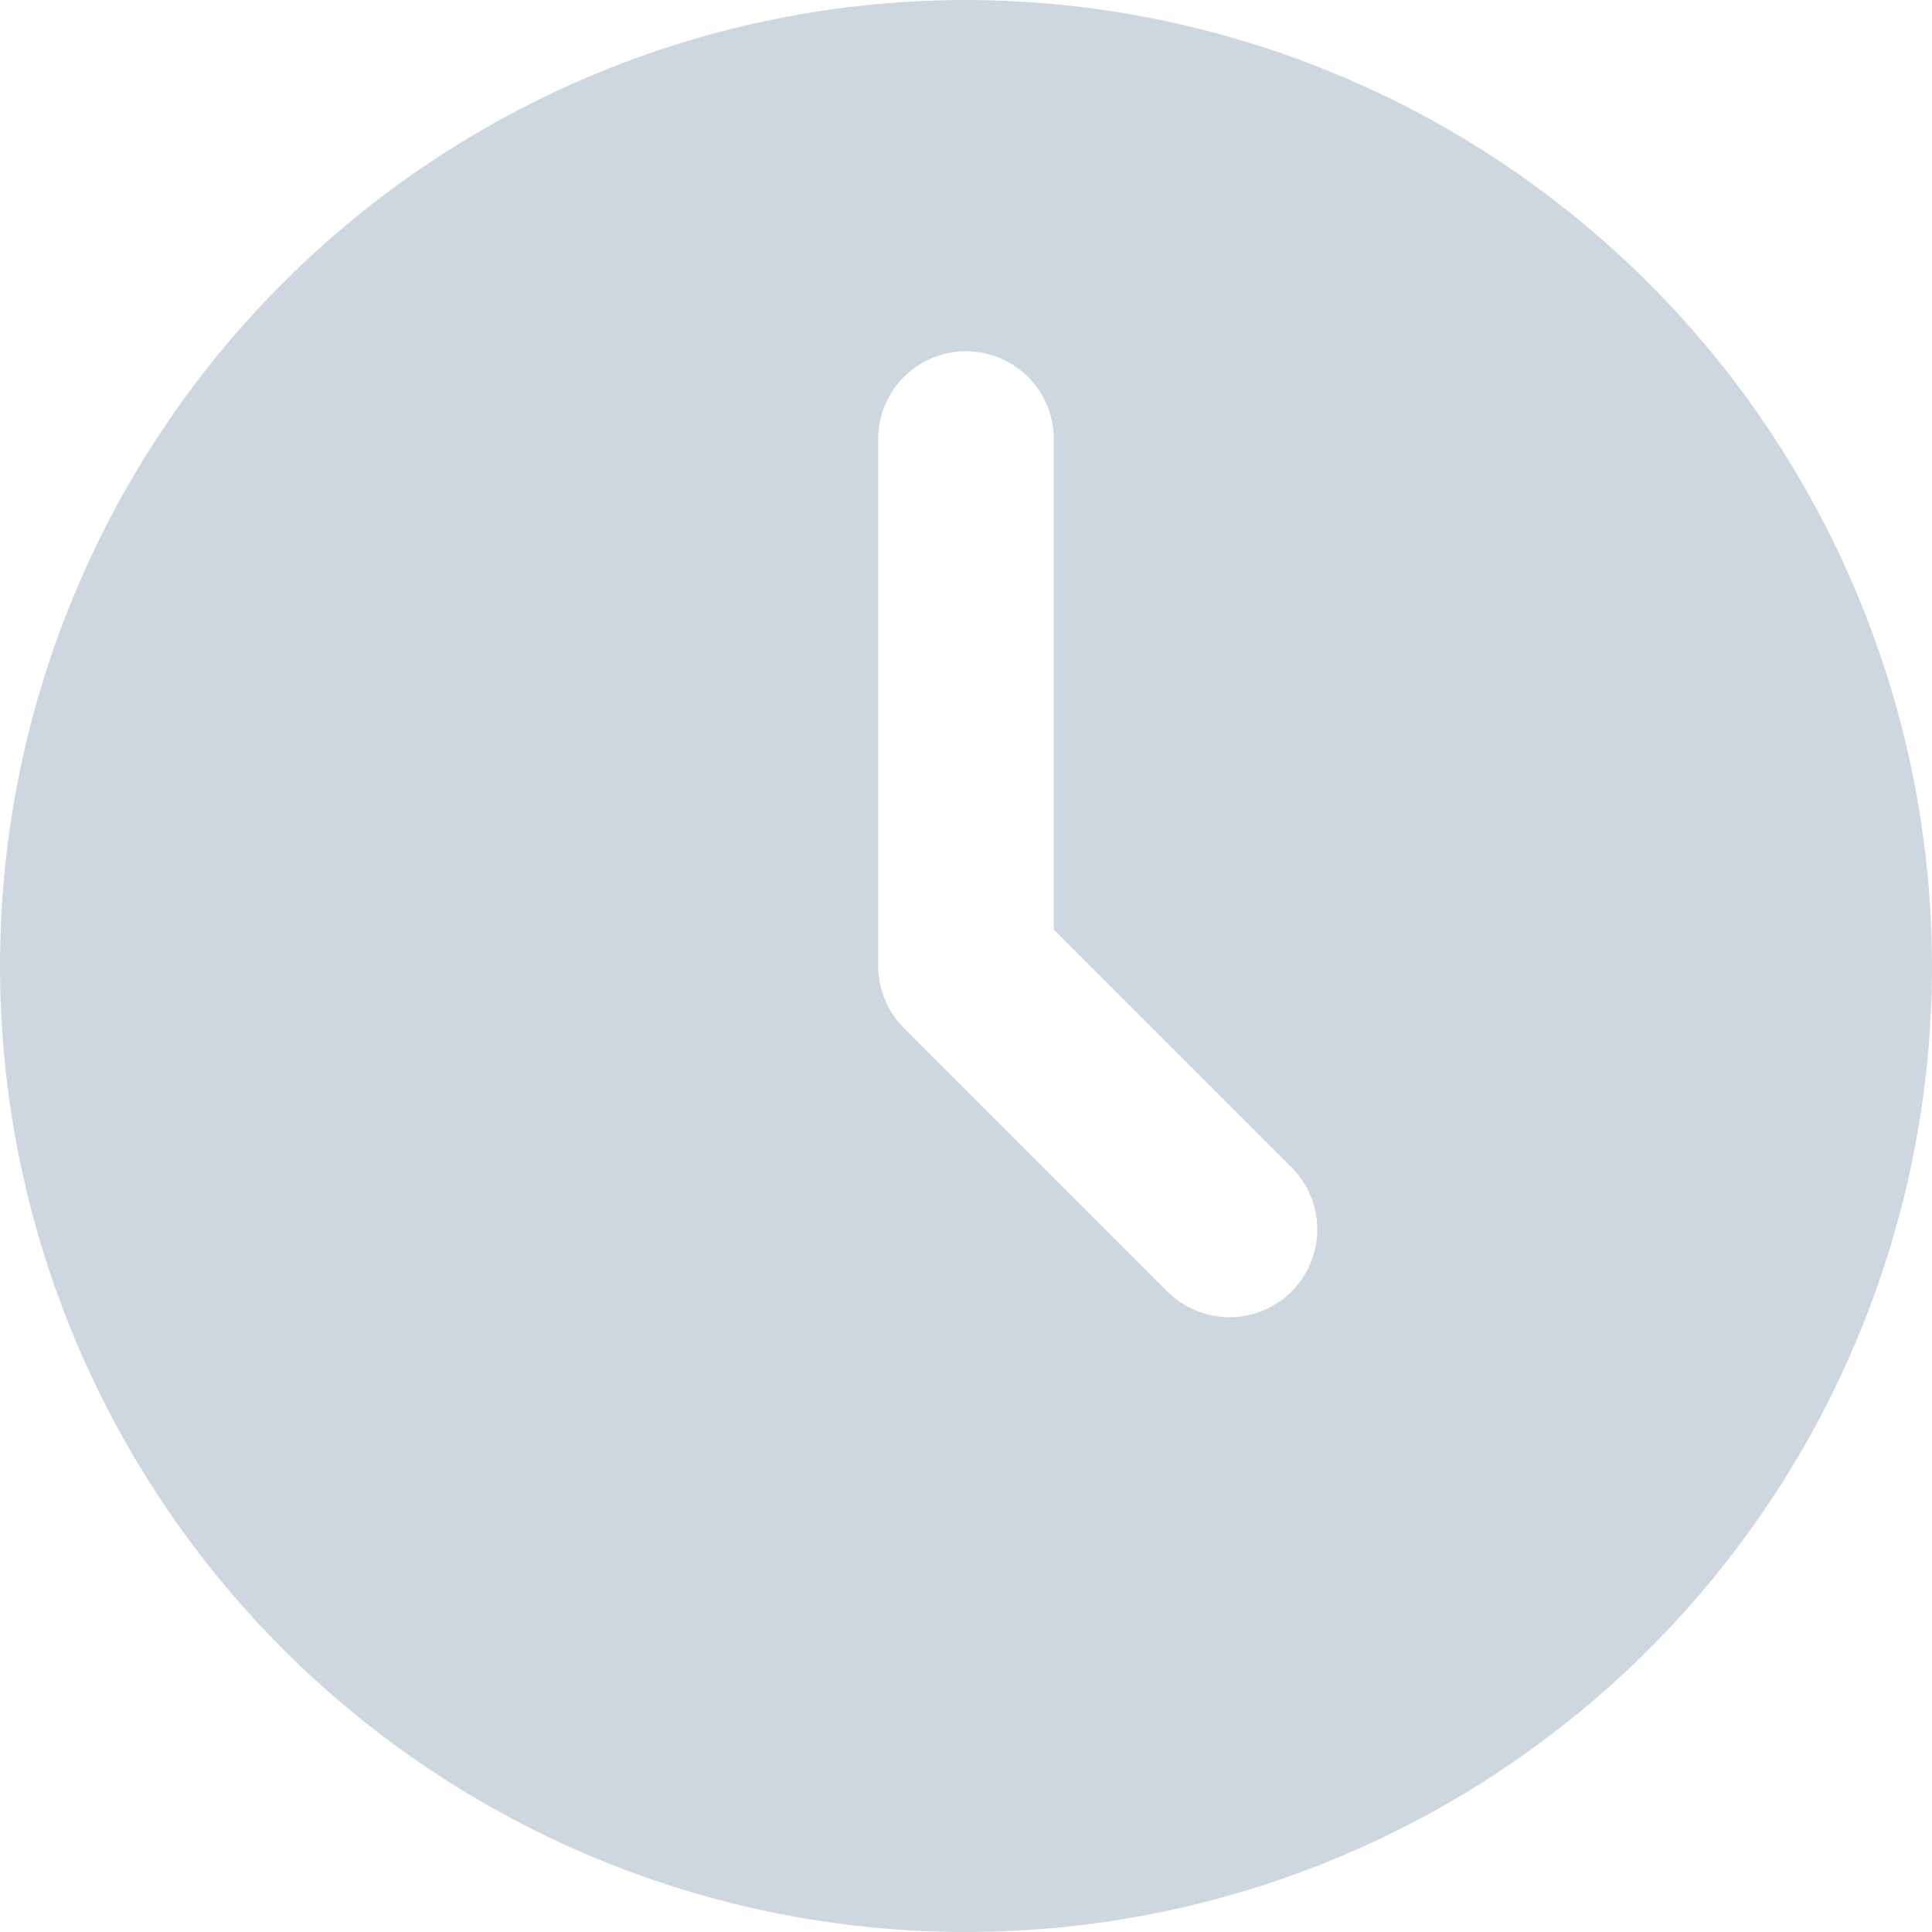<svg width="18" height="18" viewBox="0 0 18 18" fill="none" xmlns="http://www.w3.org/2000/svg">
<path d="M9 0C6.613 0 4.324 0.948 2.636 2.636C0.948 4.324 0 6.613 0 9C0 11.387 0.948 13.676 2.636 15.364C4.324 17.052 6.613 18 9 18C11.387 18 13.676 17.052 15.364 15.364C17.052 13.676 18 11.387 18 9C17.997 6.614 17.048 4.326 15.361 2.639C13.674 0.952 11.386 0.003 9 0L9 0ZM12.033 12.033C11.88 12.186 11.671 12.272 11.454 12.272C11.238 12.272 11.03 12.186 10.876 12.033L8.422 9.578C8.268 9.425 8.182 9.217 8.182 9V4.091C8.182 3.798 8.338 3.528 8.591 3.382C8.844 3.236 9.156 3.236 9.409 3.382C9.662 3.528 9.818 3.798 9.818 4.091V8.661L12.033 10.876V10.876C12.186 11.029 12.273 11.237 12.273 11.454C12.273 11.671 12.186 11.879 12.033 12.033L12.033 12.033Z" fill="#CED7DF"/>
</svg>
